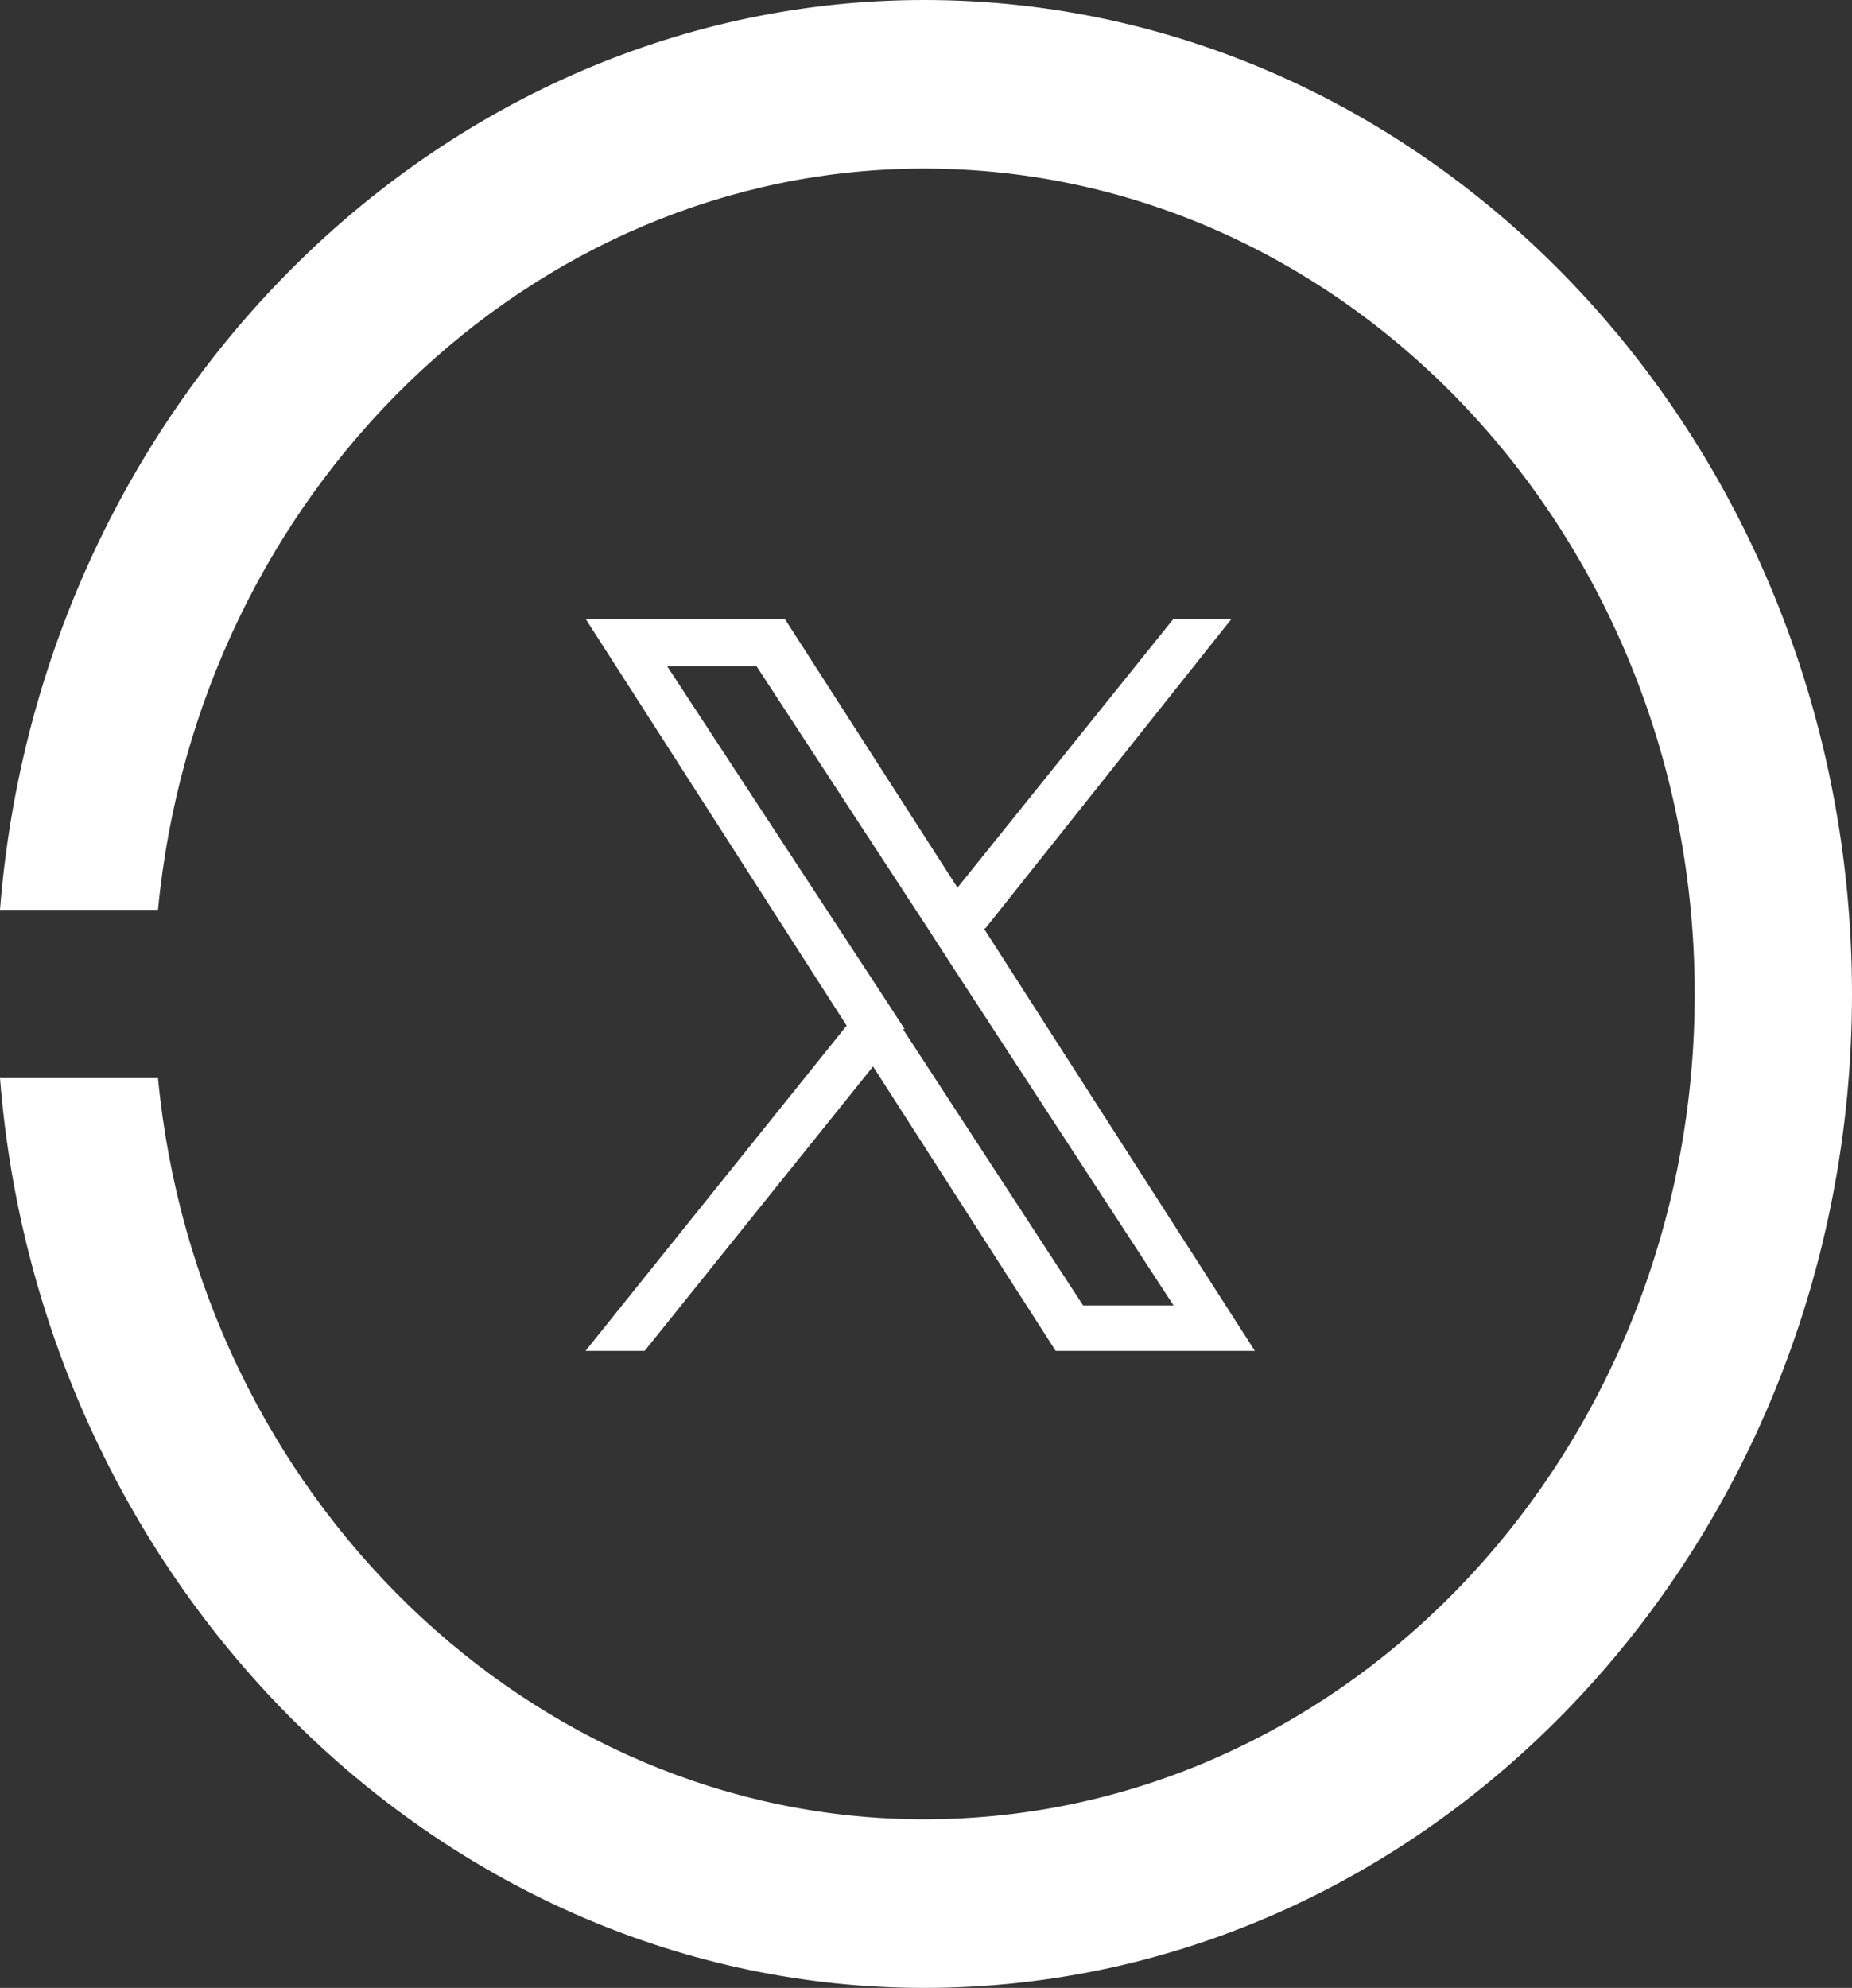 <svg xmlns="http://www.w3.org/2000/svg" viewBox="0 0 52.63 56.48"><rect x="0" y="0" width="52.63" height="56.48" fill="#333333" stroke="none"/><defs><style>.cls-1{fill:#fff;}</style></defs><g id="Capa_2" data-name="Capa 2"><g id="Capa_1-2" data-name="Capa 1"><path class="cls-1" d="M26.26,0C12.63,0,1.14,11.33,0,25.85H4.49C5.62,14,15.07,4.79,26.26,4.79c12.08,0,21.9,10.52,21.9,23.45s-9.82,23.45-21.9,23.45c-11.18,0-20.64-9.21-21.77-21.06H0C1.14,45.14,12.65,56.48,26.26,56.48c14.54,0,26.37-12.67,26.37-28.24S40.8,0,26.26,0Z"/><path class="cls-1" d="M28,26.38,35,17.58H33.35l-6.14,7.64L22.3,17.58H16.64l7.42,11.56-7.42,9.24h1.68l6.49-8.08L30,38.38h5.66l-7.7-12Zm-2.29,2.86-.75-1.15-6-9.16H21.5l4.83,7.39.75,1.16,6.27,9.61H30.78l-5.12-7.85Z"/></g></g></svg>